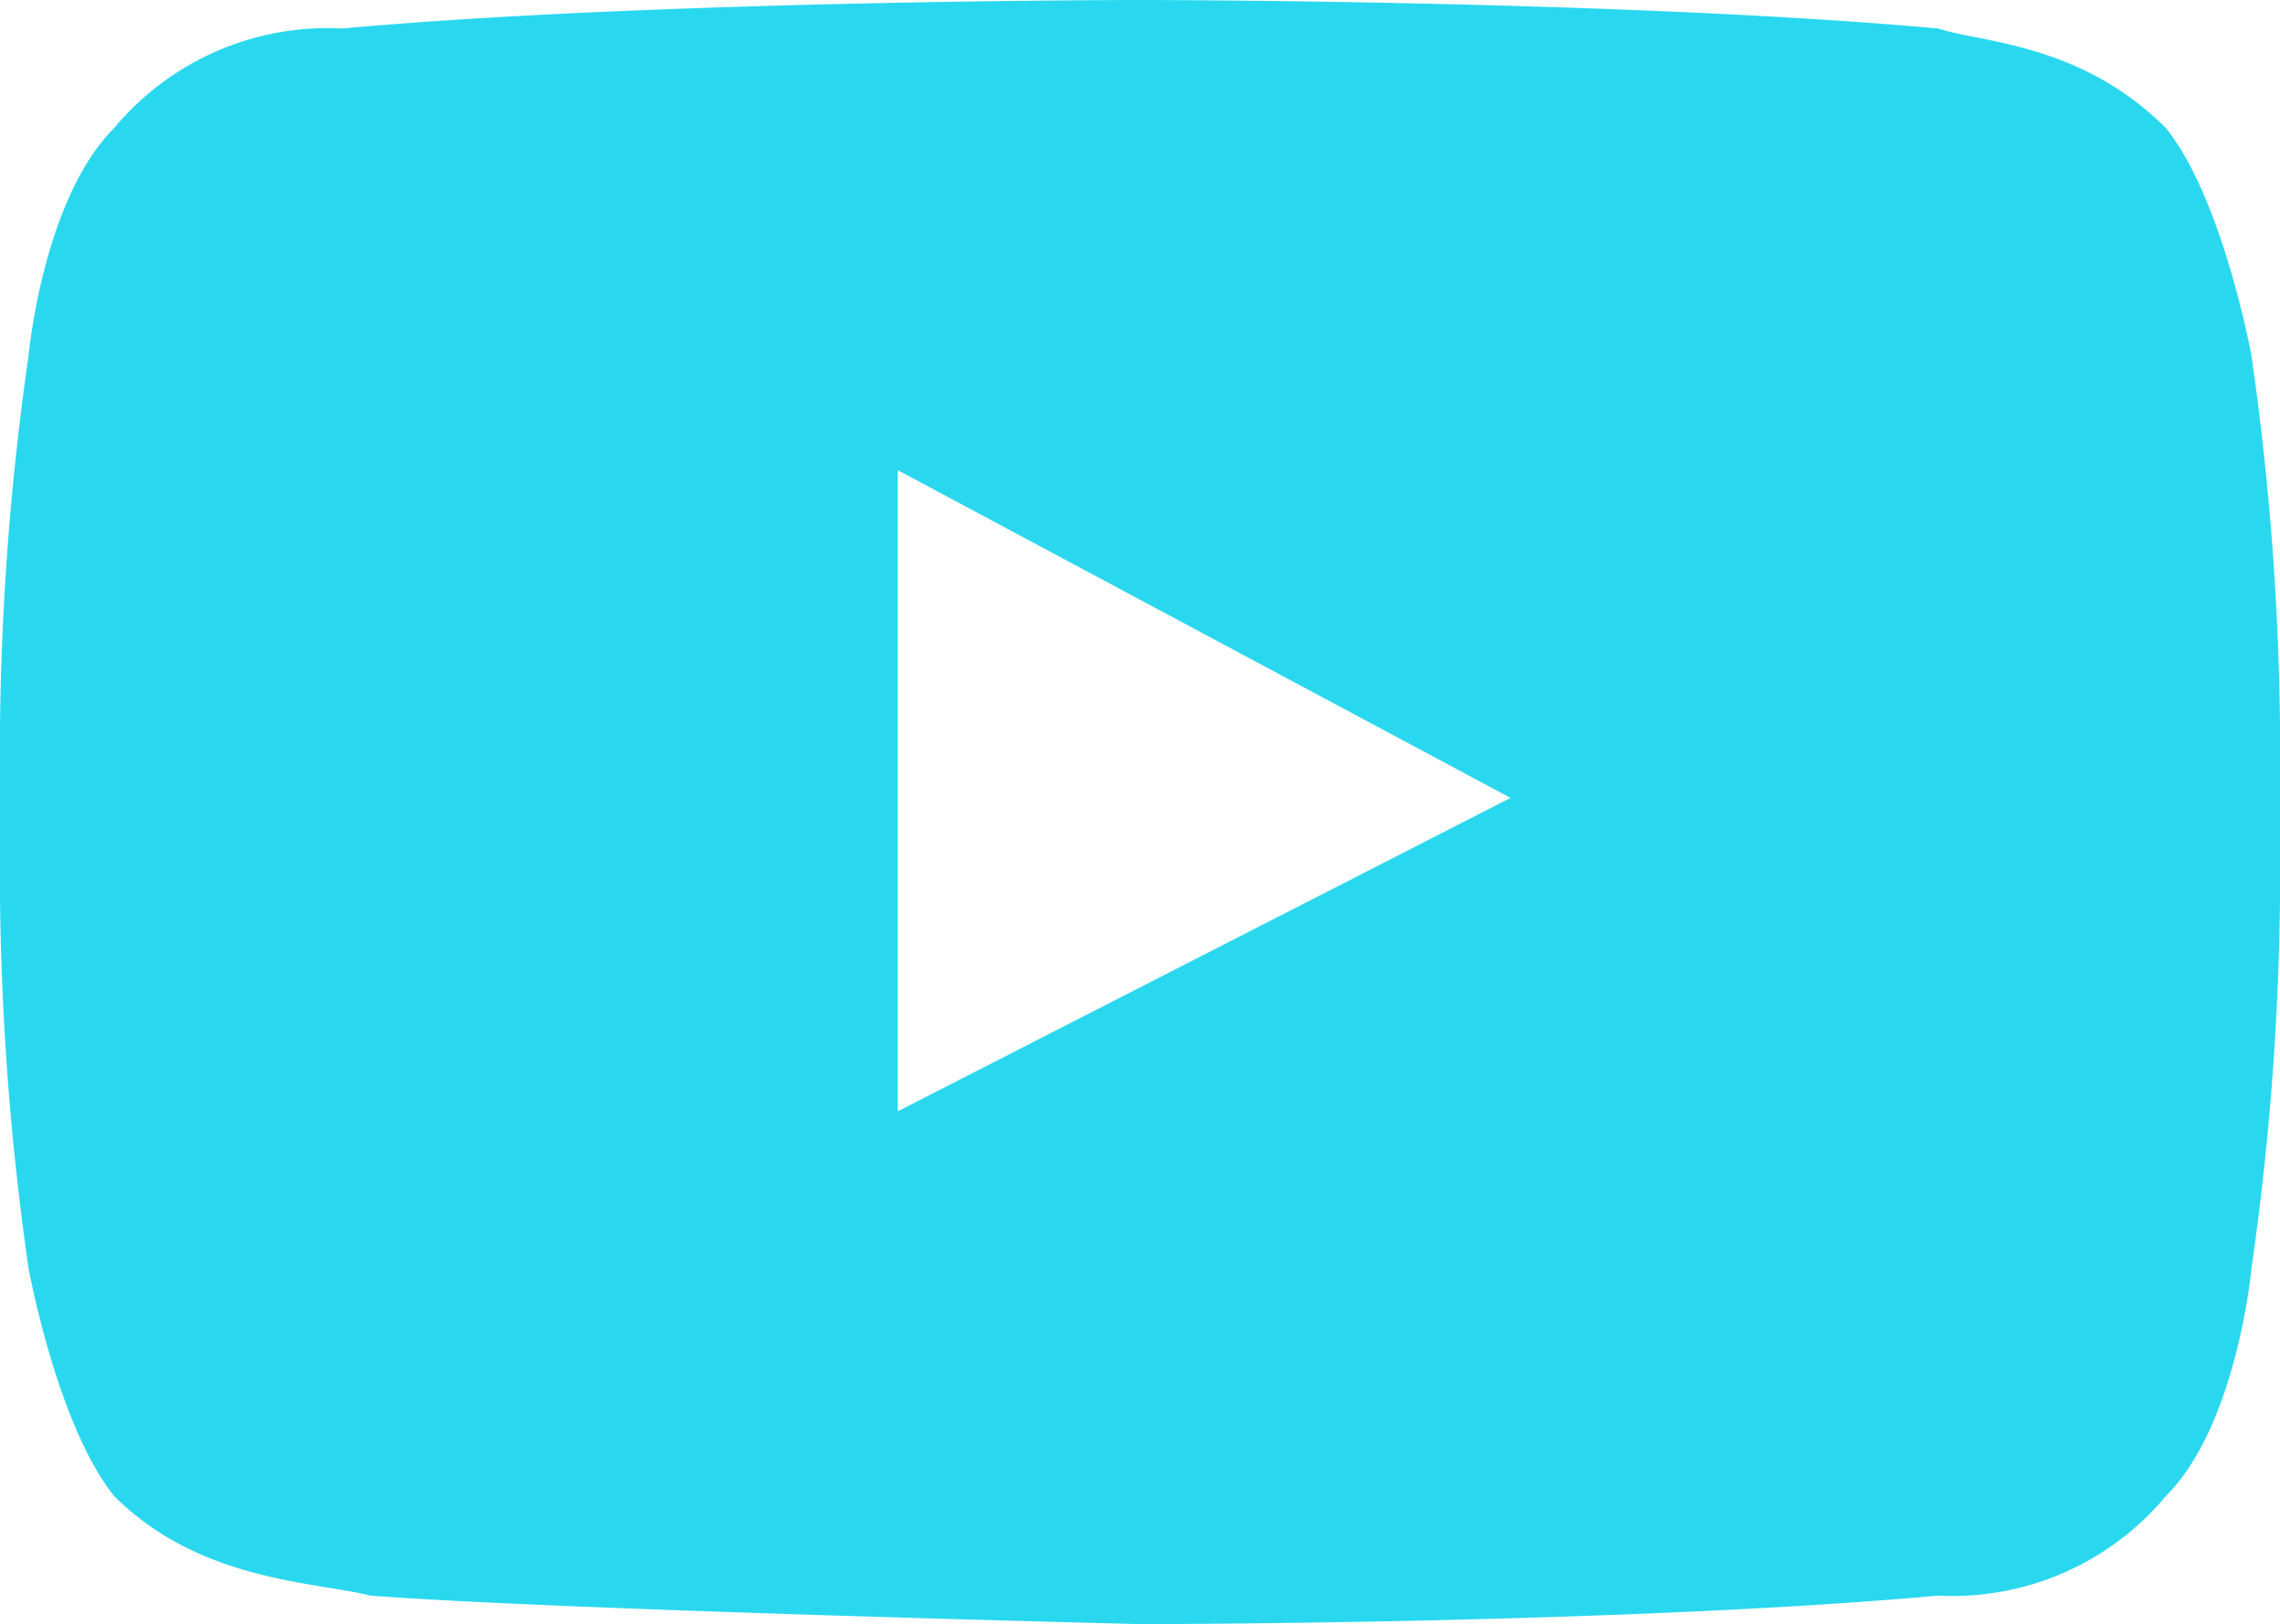 <svg xmlns="http://www.w3.org/2000/svg" viewBox="2671 9388 70.175 50">
  <defs>
    <style>
      .cls-1 {
        fill: #29d8ef;
      }
    </style>
  </defs>
  <path id="Path_516" data-name="Path 516" class="cls-1" d="M132.3,43.265s-.877-4.825-2.632-7.018c-2.632-2.632-5.7-2.632-7.018-3.07C113,32.3,98.088,32.3,98.088,32.3h0s-14.912,0-24.561.877a8.548,8.548,0,0,0-7.018,3.07c-2.193,2.193-2.632,7.018-2.632,7.018A85.955,85.955,0,0,0,63,54.668v5.263a85.958,85.958,0,0,0,.877,11.4s.877,4.825,2.632,7.018c2.632,2.632,6.14,2.632,7.895,3.07,5.7.439,23.684.877,23.684.877s14.912,0,24.561-.877a8.548,8.548,0,0,0,7.018-3.07c2.193-2.193,2.632-7.018,2.632-7.018a85.96,85.96,0,0,0,.877-11.4V54.668a85.957,85.957,0,0,0-.877-11.4ZM90.632,66.511V46.774l18.86,10.088Z" transform="translate(2608 9355.7)"/>
</svg>
